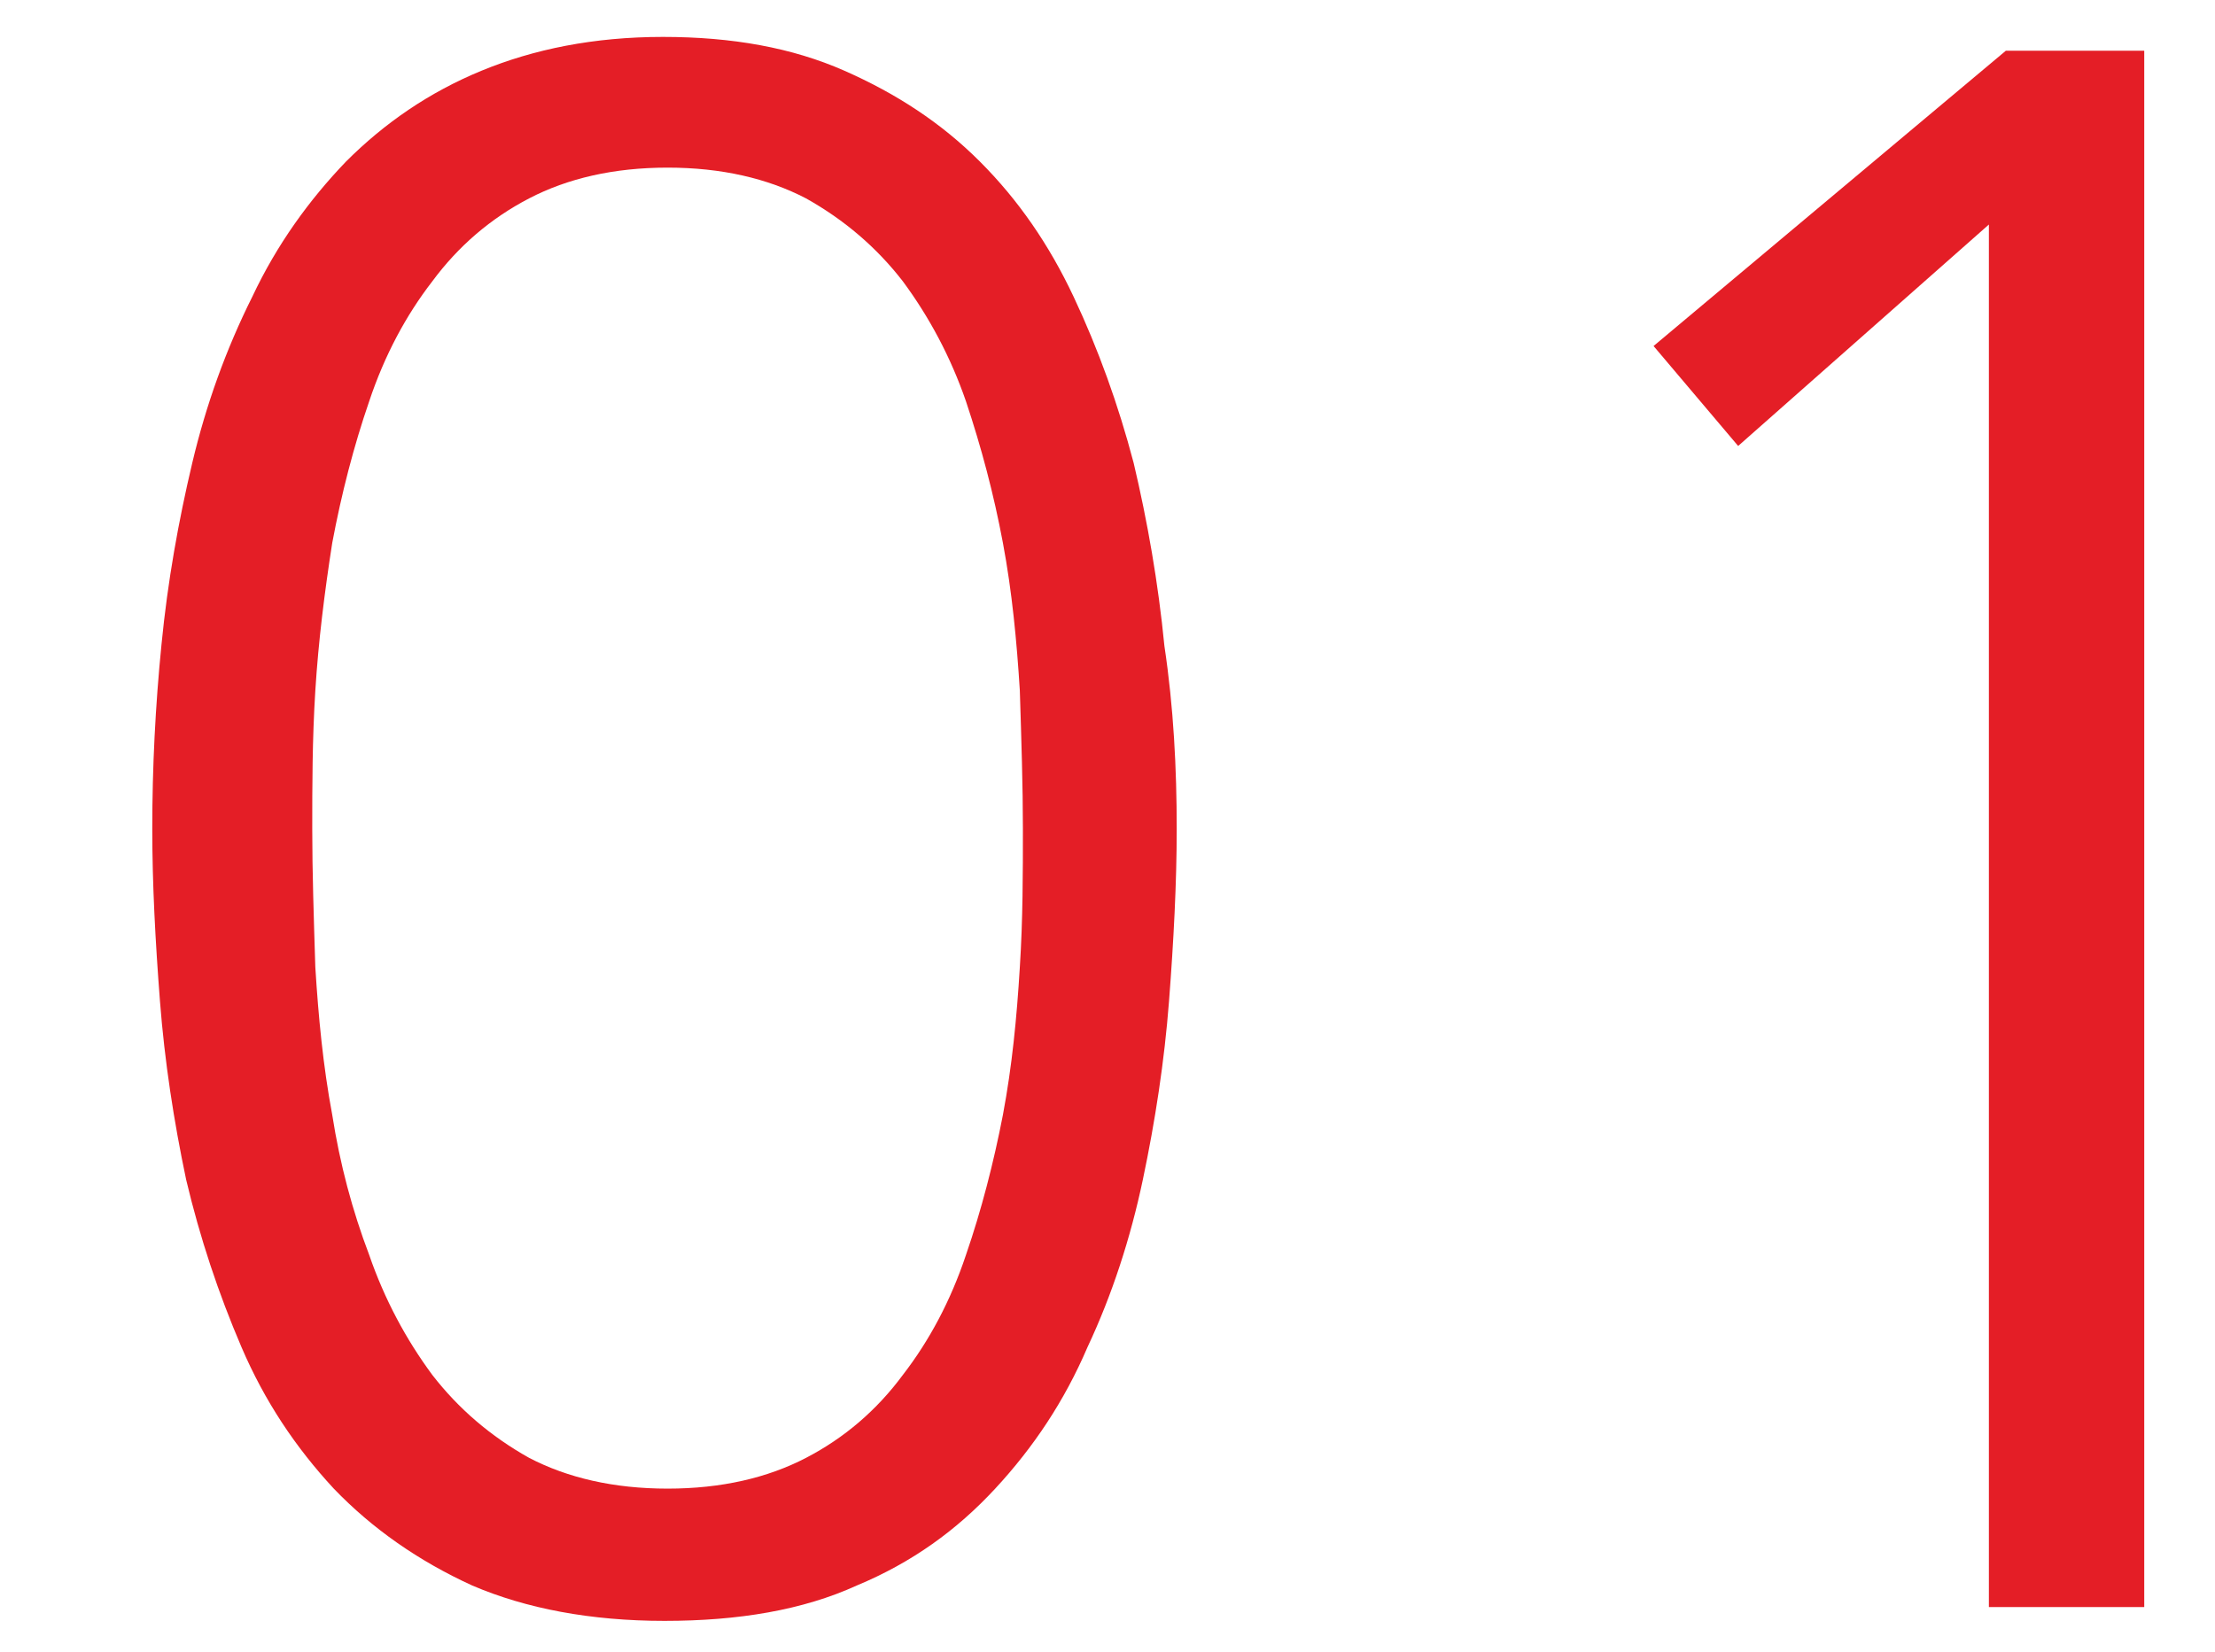 <?xml version="1.0" encoding="utf-8"?>
<!-- Generator: Adobe Illustrator 25.2.0, SVG Export Plug-In . SVG Version: 6.00 Build 0)  -->
<svg version="1.1" id="Layer_1" xmlns="http://www.w3.org/2000/svg" xmlns:xlink="http://www.w3.org/1999/xlink" x="0px" y="0px"
	 viewBox="0 0 144 107.4" style="enable-background:new 0 0 144 107.4;" xml:space="preserve">
<style type="text/css">
	.st0{enable-background:new    ;}
	.st1{fill:#E41E26;}
</style>
<g class="st0">
	<path class="st1" d="M76.5,53.9c0,3.5-0.2,7.3-0.5,11.2c-0.3,3.9-0.9,7.8-1.7,11.6c-0.8,3.8-2,7.5-3.6,10.9c-1.5,3.5-3.5,6.5-6,9.2
		c-2.5,2.7-5.4,4.8-9,6.3c-3.5,1.6-7.7,2.3-12.5,2.3s-9-0.8-12.5-2.3c-3.5-1.6-6.5-3.7-9-6.3c-2.5-2.7-4.5-5.7-6-9.2
		c-1.5-3.5-2.7-7.1-3.6-10.9c-0.8-3.8-1.4-7.7-1.7-11.6c-0.3-3.9-0.5-7.6-0.5-11.2c0-4,0.2-8,0.6-12c0.4-4.1,1.1-8,2-11.8
		c0.9-3.8,2.2-7.4,3.9-10.8c1.6-3.4,3.7-6.3,6.1-8.8c2.5-2.5,5.4-4.5,8.8-5.9s7.3-2.2,11.8-2.2c4.5,0,8.4,0.7,11.8,2.2
		s6.3,3.4,8.8,5.9c2.5,2.5,4.5,5.4,6.1,8.8c1.6,3.4,2.9,7,3.9,10.8c0.9,3.8,1.6,7.8,2,11.9C76.3,46,76.5,50,76.5,53.9z M66.5,53.9
		c0-2.8-0.1-5.8-0.2-9c-0.2-3.2-0.5-6.4-1.1-9.6c-0.6-3.2-1.4-6.2-2.4-9.2c-1-2.9-2.4-5.5-4.1-7.8c-1.7-2.2-3.8-4-6.3-5.4
		c-2.5-1.3-5.5-2-9-2c-3.5,0-6.5,0.7-9,2c-2.5,1.3-4.6,3.1-6.3,5.4c-1.7,2.2-3.1,4.8-4.1,7.8c-1,2.9-1.8,6-2.4,9.2
		c-0.5,3.2-0.9,6.4-1.1,9.6c-0.2,3.2-0.2,6.2-0.2,9c0,2.8,0.1,5.8,0.2,9c0.2,3.2,0.5,6.4,1.1,9.6c0.5,3.2,1.3,6.2,2.4,9.1
		c1,2.9,2.4,5.5,4.1,7.8c1.7,2.2,3.8,4,6.3,5.4c2.5,1.3,5.5,2,9,2c3.5,0,6.5-0.7,9-2c2.5-1.3,4.6-3.1,6.3-5.4
		c1.7-2.2,3.1-4.8,4.1-7.8c1-2.9,1.8-6,2.4-9.1c0.6-3.2,0.9-6.3,1.1-9.6C66.5,59.8,66.5,56.7,66.5,53.9z"/>
	<path class="st1" d="M129.3,104.5V14.6L113,29l-5.5-6.5l22.9-19.2h9v101.2H129.3z"/>
</g>
</svg>
